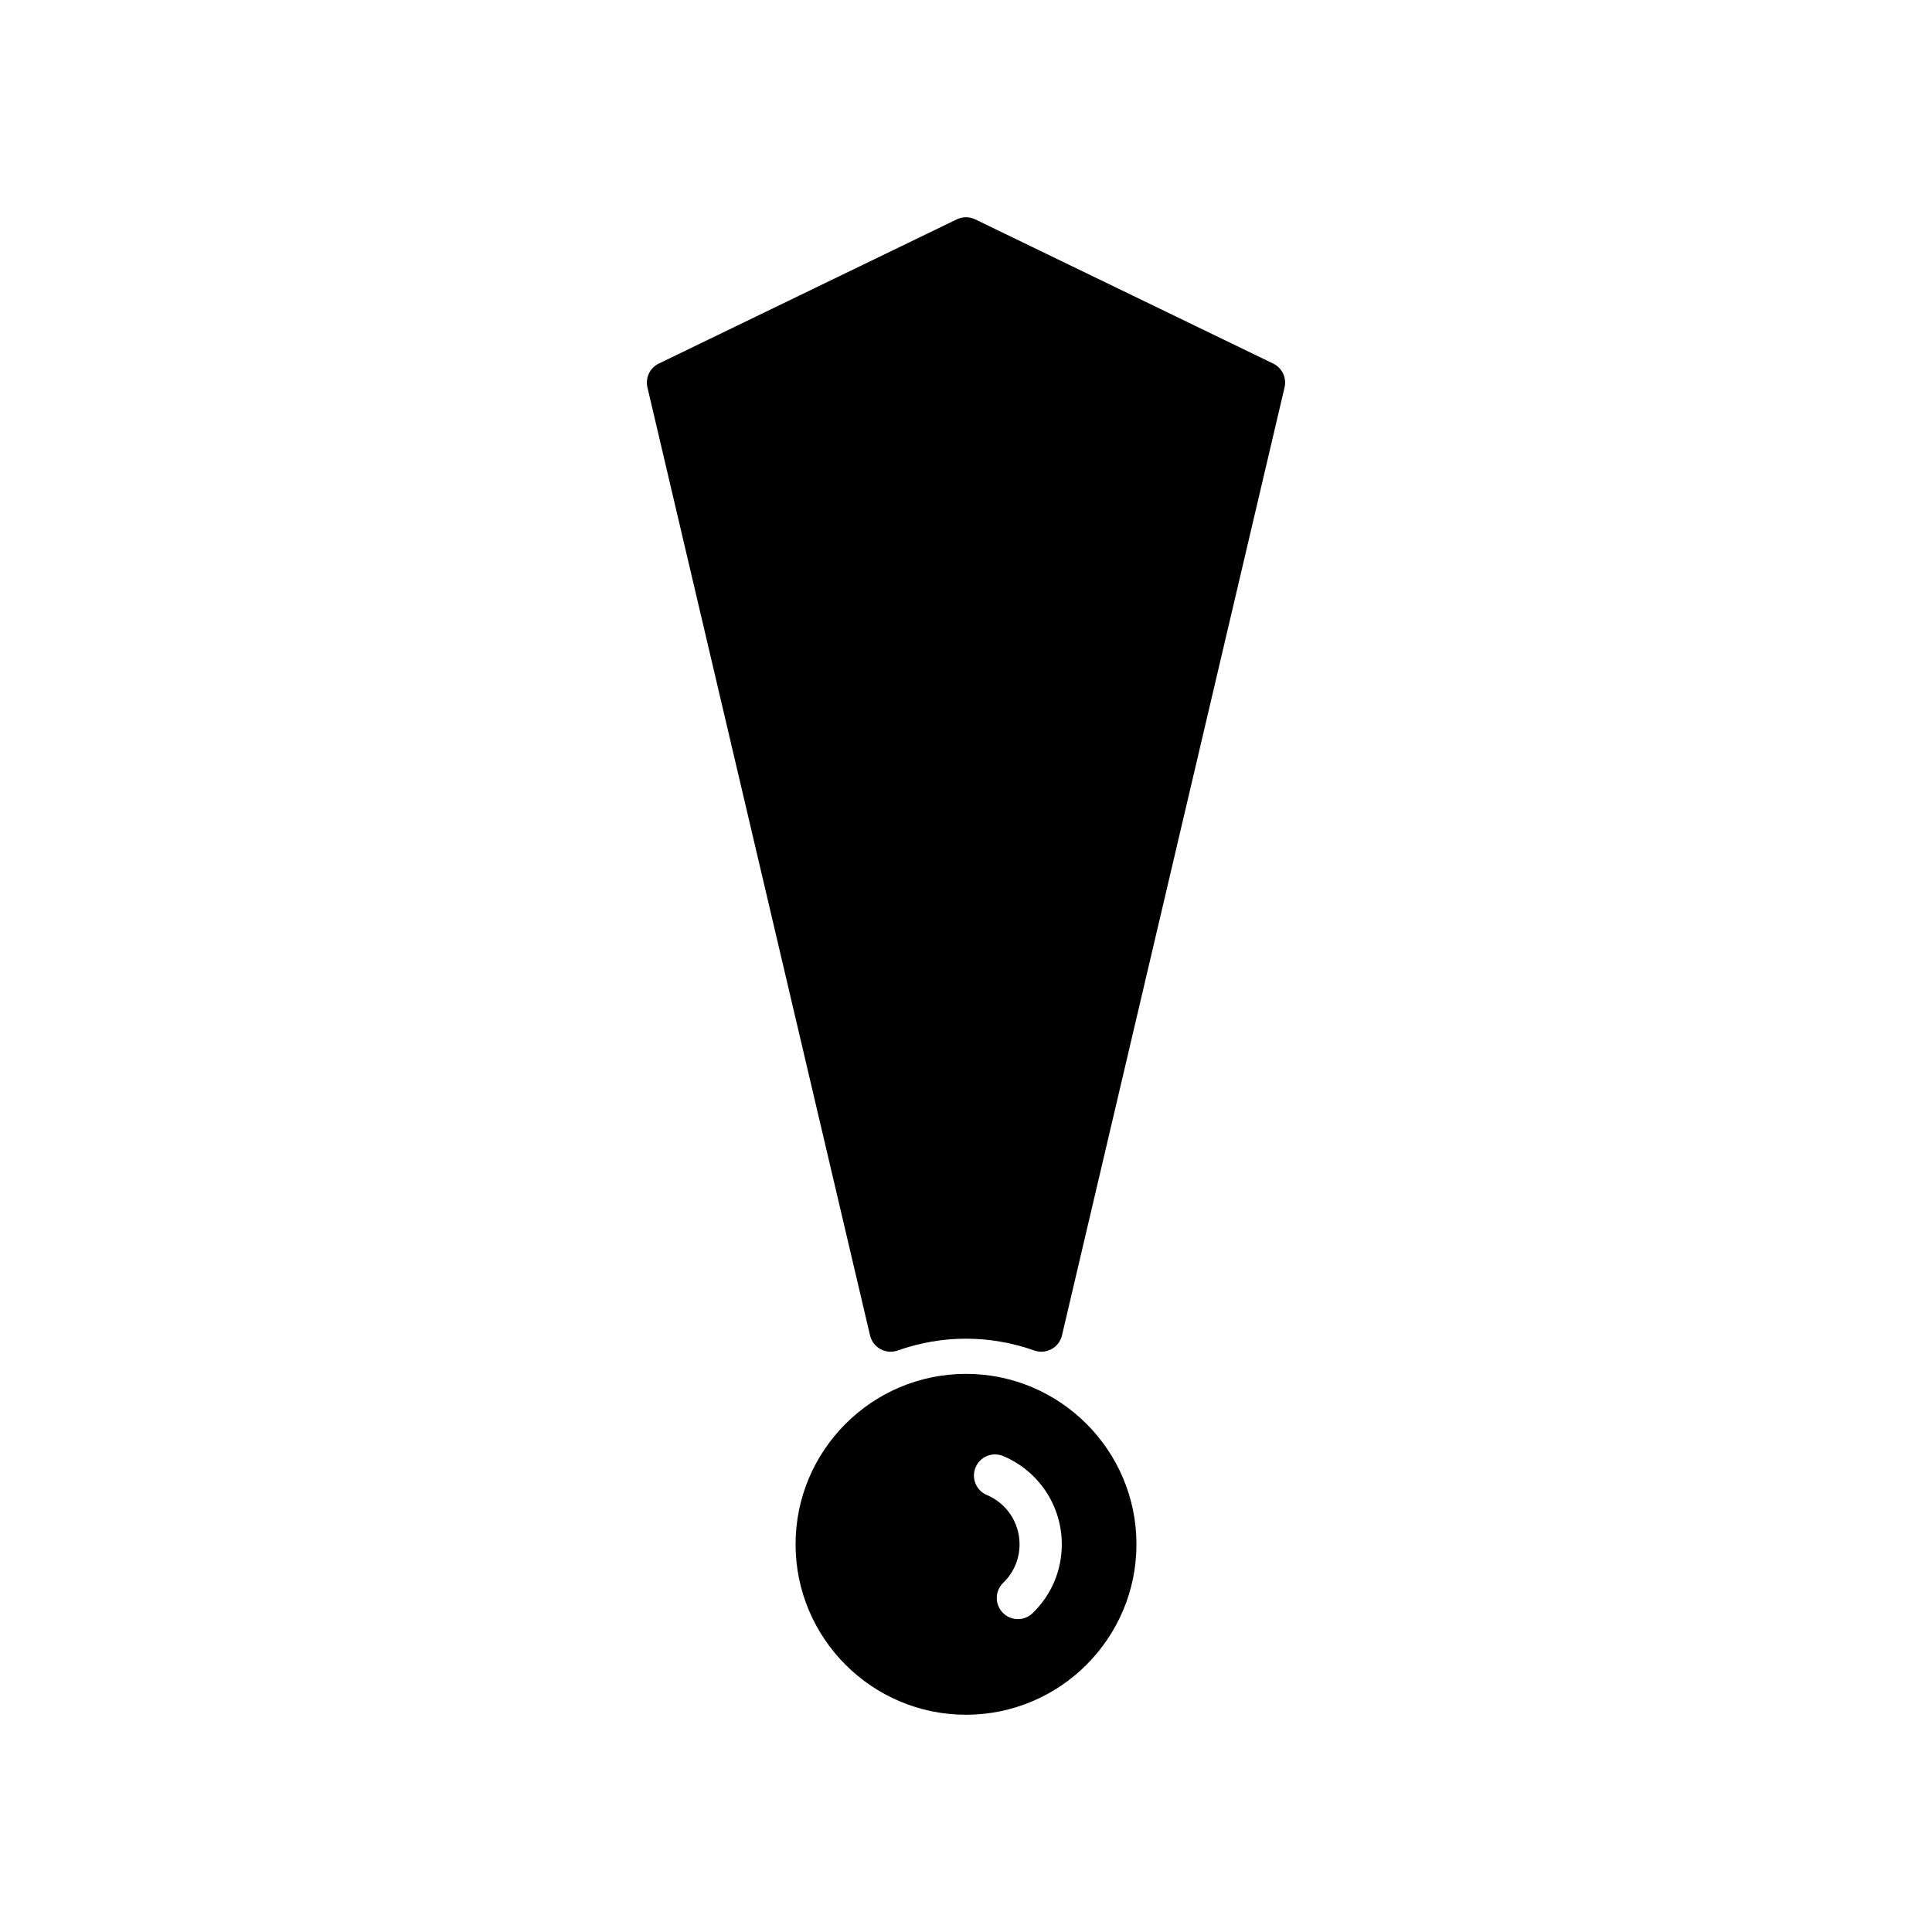 <?xml version="1.0" encoding="UTF-8"?>
<!-- Uploaded to: SVG Repo, www.svgrepo.com, Generator: SVG Repo Mixer Tools -->
<svg fill="#000000" width="800px" height="800px" version="1.1" viewBox="144 144 512 512" xmlns="http://www.w3.org/2000/svg">
 <g>
  <path d="m400 508.09c-24.906 0-45.164 20.258-45.164 45.164s20.258 45.172 45.164 45.172 45.172-20.266 45.172-45.172-20.266-45.164-45.172-45.164zm17.645 63.418c-1.09 1.051-2.492 1.574-3.891 1.574-1.465 0-2.926-0.574-4.023-1.707-2.148-2.227-2.09-5.766 0.133-7.914 2.793-2.699 4.328-6.32 4.328-10.199 0-5.719-3.398-10.852-8.672-13.074-2.848-1.203-4.176-4.488-2.973-7.336 1.203-2.844 4.477-4.176 7.336-2.973 9.418 3.981 15.504 13.16 15.504 23.387 0 6.938-2.75 13.422-7.742 18.242z"/>
  <path d="m481.41 240.35-78.973-38.219c-1.543-0.742-3.336-0.742-4.875 0l-78.973 38.219c-2.363 1.145-3.609 3.766-3.012 6.32l58.992 251.23c0.367 1.547 1.367 2.871 2.766 3.629 1.395 0.77 3.047 0.902 4.547 0.371 11.848-4.18 24.363-4.18 36.242 0 0.602 0.215 1.23 0.316 1.859 0.316 0.93 0 1.852-0.23 2.684-0.688 1.398-0.758 2.398-2.082 2.766-3.629l58.984-251.23c0.598-2.555-0.648-5.18-3.008-6.32z"/>
 </g>
</svg>